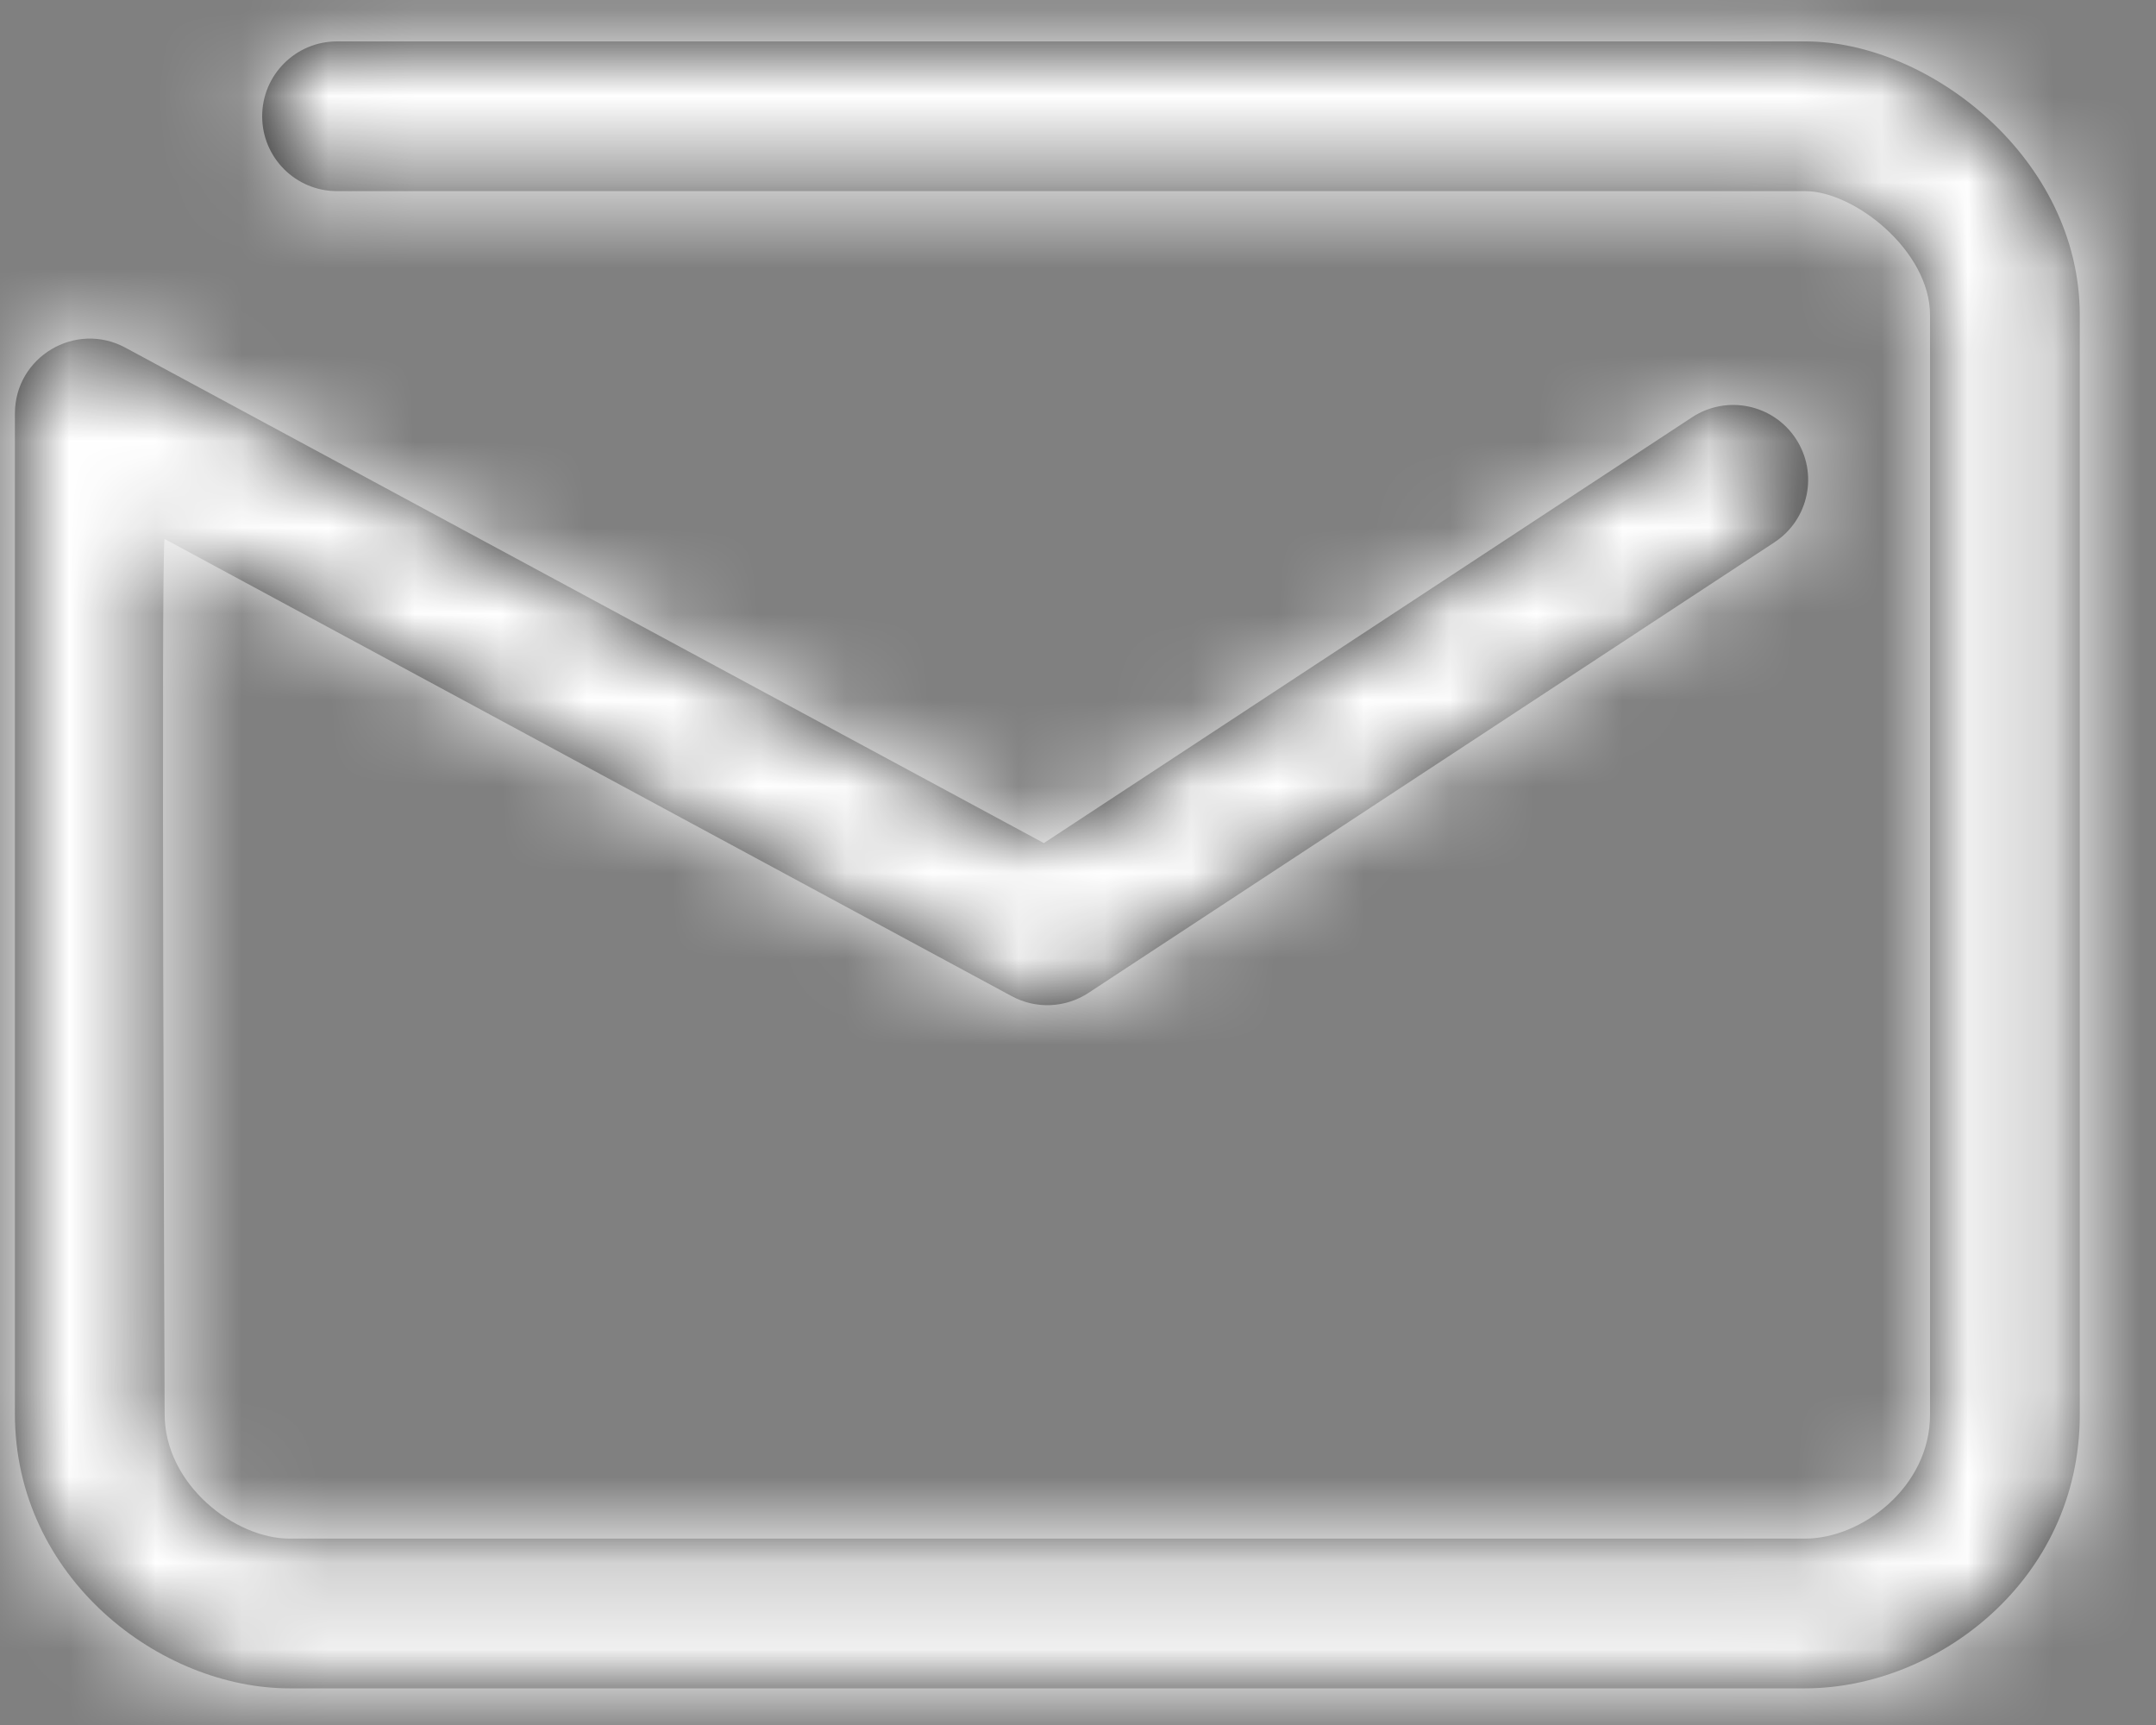 <?xml version="1.0" encoding="UTF-8"?>
<svg width="25px" height="20px" viewBox="0 0 25 20" version="1.1" xmlns="http://www.w3.org/2000/svg" xmlns:xlink="http://www.w3.org/1999/xlink">
    <rect x="0" y="0" width="25" height="20" fill="#808080" stroke="none"/>
    <!-- Generator: Sketch 51.2 (57519) - http://www.bohemiancoding.com/sketch -->
    <title>Icons/oah 1.5/oah-mail</title>
    <desc>Created with Sketch.</desc>
    <defs>
        <path d="M21.625,2.601 C22.194,2.601 23.072,3.293 23.072,4.039 L23.072,16.787 C23.072,17.628 22.276,18.224 21.625,18.224 L4.048,18.224 C3.419,18.224 2.601,17.602 2.601,16.779 C2.601,16.779 2.558,6.611 2.601,6.634 C2.644,6.658 12.424,11.935 12.424,11.935 C12.705,12.087 13.046,12.072 13.313,11.897 L21.267,6.673 C21.668,6.41 21.779,5.872 21.516,5.472 C21.253,5.071 20.715,4.96 20.314,5.222 L12.796,10.16 L2.146,4.416 C1.567,4.104 0.865,4.523 0.865,5.179 L0.865,16.779 C0.865,18.68 2.548,19.96 4.048,19.96 L21.625,19.96 C23.144,19.96 24.808,18.713 24.808,16.787 L24.808,4.039 C24.808,2.231 23.073,0.865 21.625,0.865 L4.6,0.865 C4.121,0.865 3.732,1.254 3.732,1.733 C3.732,2.213 4.121,2.601 4.6,2.601 L21.625,2.601 Z" id="path-1"></path>
    </defs>
    <g id="Page-1" stroke="none" stroke-width="1" fill="none" fill-rule="evenodd">
        <g id="PageBlocks_[960]-MainContent" transform="translate(-335, -1943)">
            <g id="02-Товар-с-формой" transform="translate(320, 826)">
                <g id="delivery" transform="translate(0, 947)">
                    <g id="content" transform="translate(0, 45)">
                        <g id="3" transform="translate(0, 108)">
                            <g id="ic">
                                <g id="Icons/oah-1.5/oah-mail" transform="translate(12, 12)">
                                    <g id="fills" transform="translate(2.308, 4.615)">
                                        <mask id="mask-2" fill="white">
                                            <use xlink:href="#path-1"></use>
                                        </mask>
                                        <use id="Page-1" fill="#212121" xlink:href="#path-1"></use>
                                        <g id="Colors/White" mask="url(#mask-2)" fill="#FFFFFF">
                                            <g transform="translate(-2.308, -4.615)" id="Rectangle">
                                                <rect x="0" y="0" width="30" height="30"></rect>
                                            </g>
                                        </g>
                                    </g>
                                </g>
                            </g>
                        </g>
                    </g>
                </g>
            </g>
        </g>
    </g>
</svg>

